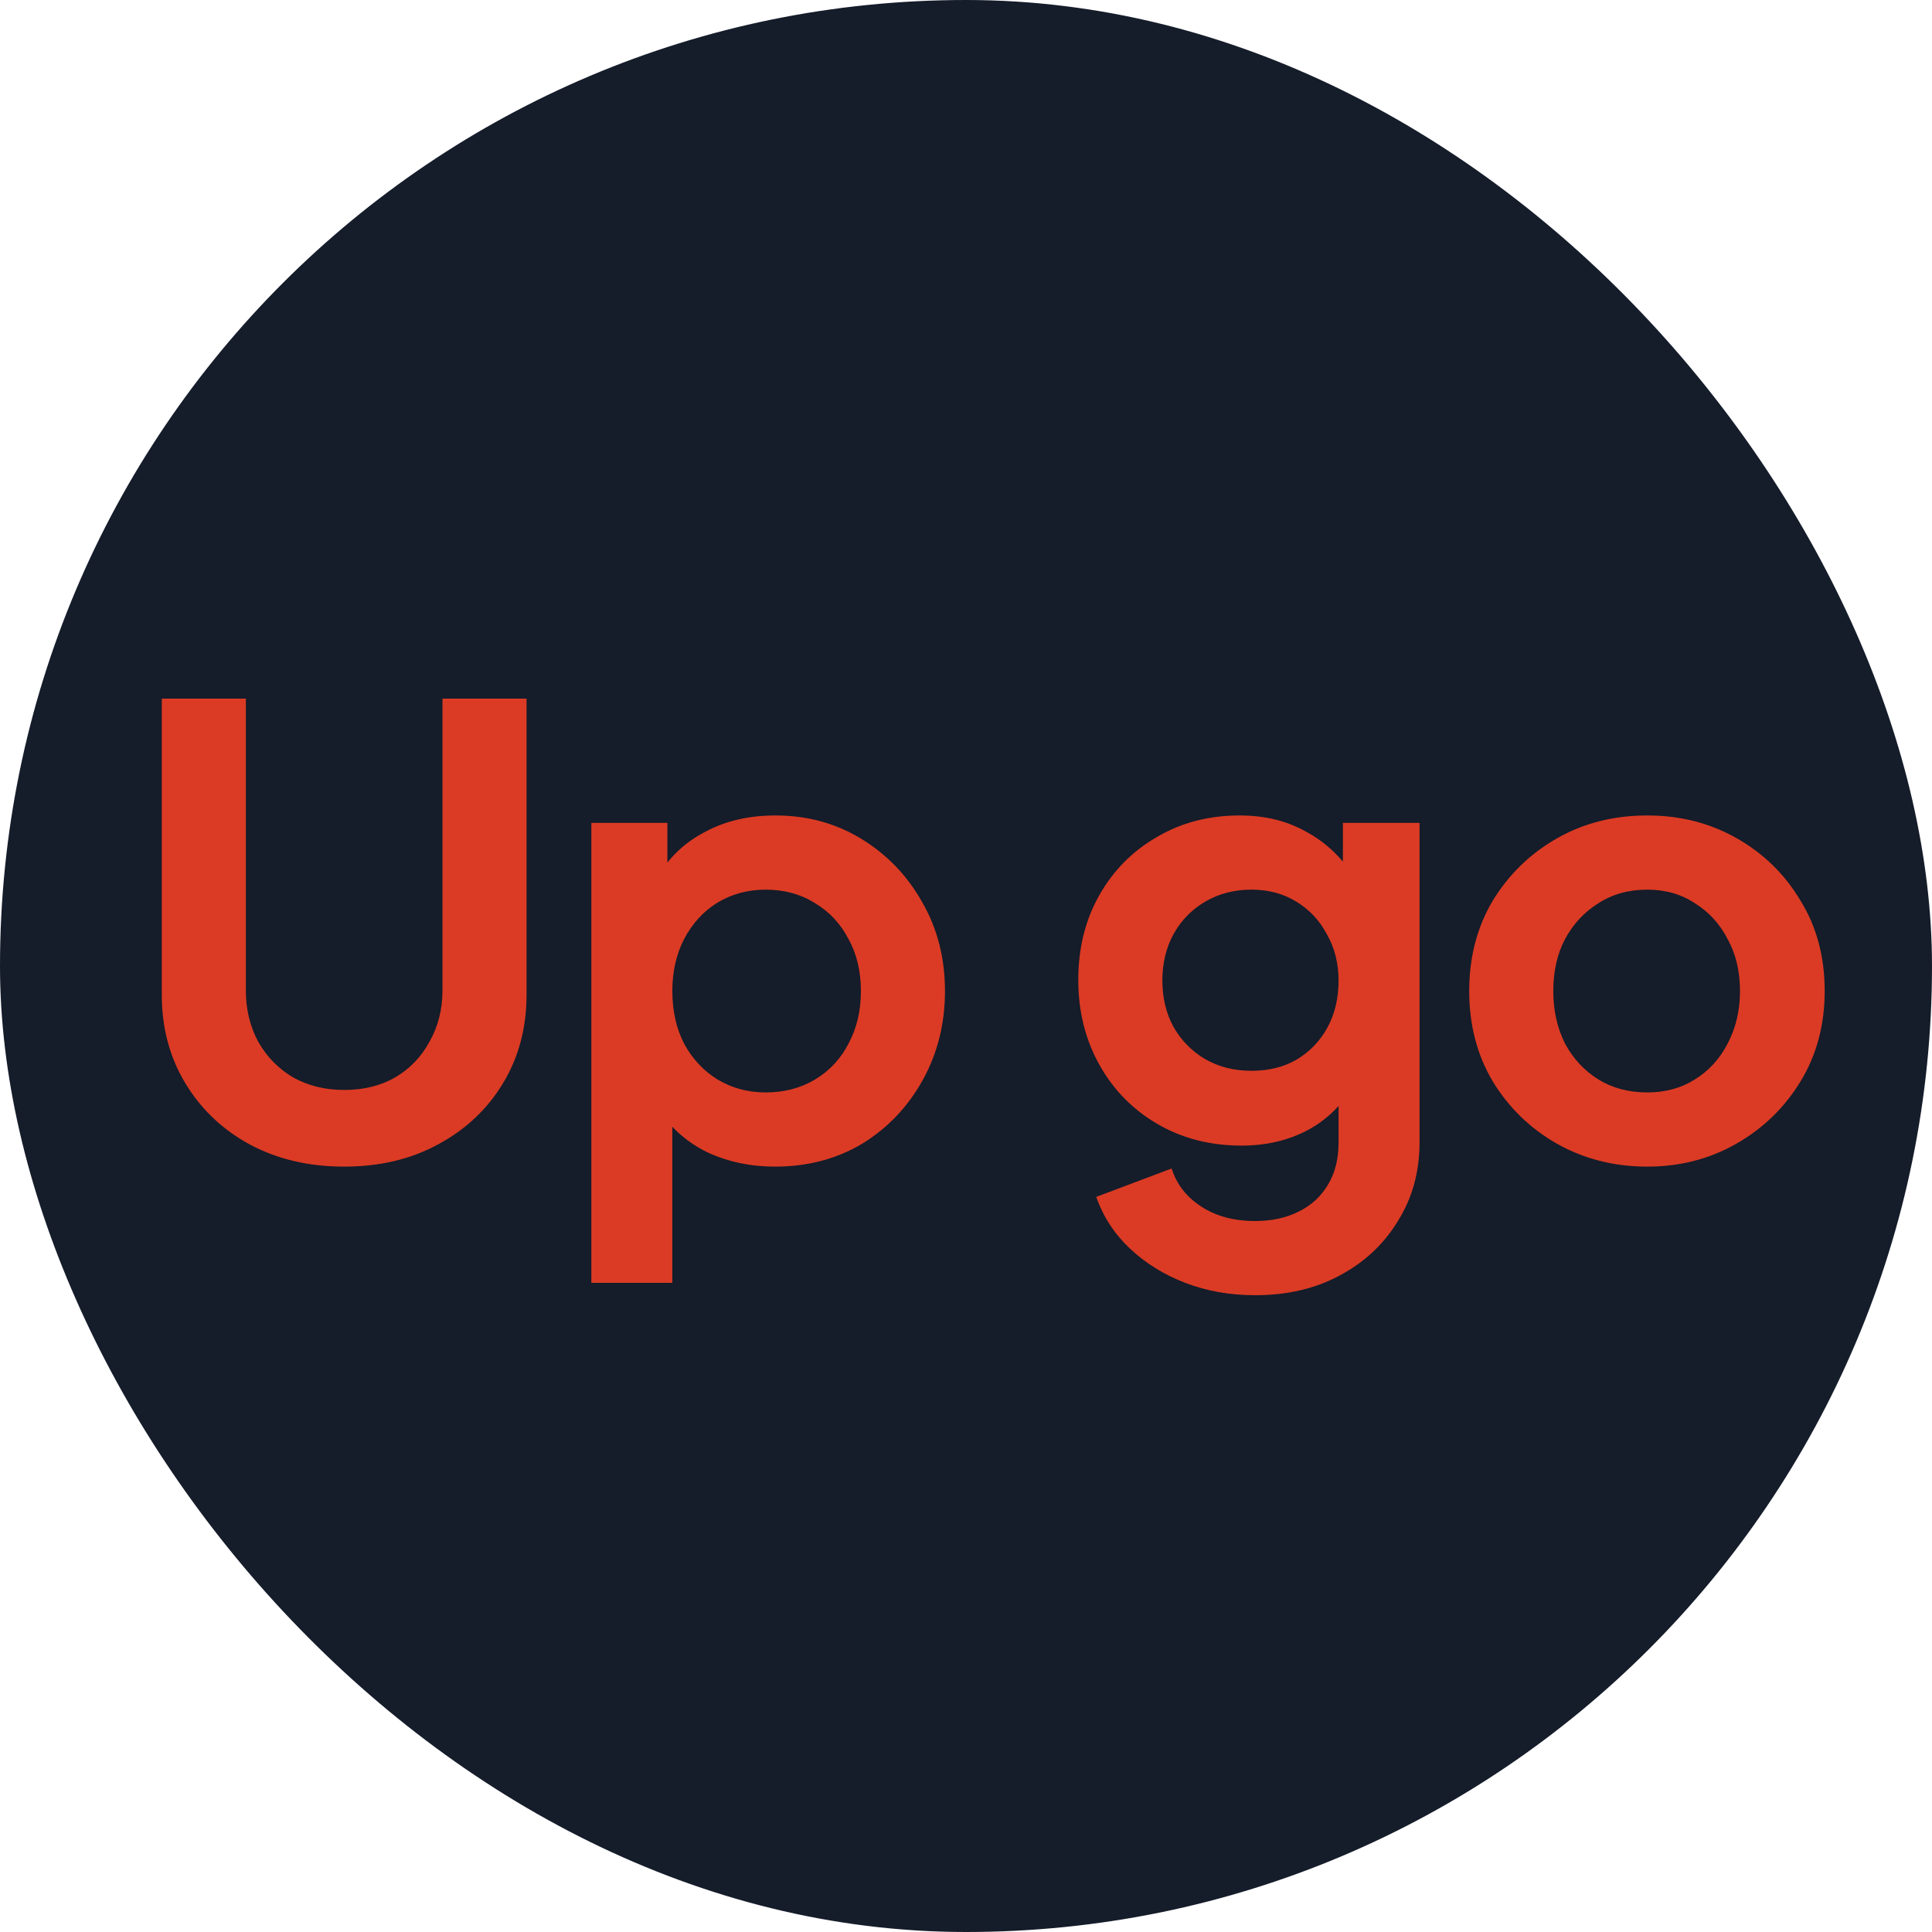<svg xmlns="http://www.w3.org/2000/svg" width="50" height="50" viewBox="0 0 50 50" fill="none"><rect width="50" height="50" rx="25" fill="#151C2A"></rect><path d="M8.907 30.192C7.99 30.192 7.174 30 6.459 29.616C5.755 29.232 5.201 28.704 4.795 28.032C4.39 27.36 4.187 26.597 4.187 25.744V18.08H6.363V25.632C6.363 26.123 6.47 26.565 6.683 26.96C6.907 27.355 7.211 27.664 7.595 27.888C7.979 28.101 8.417 28.208 8.907 28.208C9.409 28.208 9.846 28.101 10.219 27.888C10.603 27.664 10.902 27.355 11.115 26.96C11.339 26.565 11.451 26.123 11.451 25.632V18.08H13.627V25.744C13.627 26.597 13.425 27.36 13.019 28.032C12.614 28.704 12.054 29.232 11.339 29.616C10.635 30 9.825 30.192 8.907 30.192ZM15.304 33.2V21.296H17.272V23.024L17.08 22.592C17.378 22.123 17.784 21.76 18.296 21.504C18.808 21.237 19.4 21.104 20.072 21.104C20.893 21.104 21.634 21.307 22.296 21.712C22.957 22.117 23.48 22.661 23.864 23.344C24.259 24.027 24.456 24.795 24.456 25.648C24.456 26.491 24.264 27.259 23.88 27.952C23.496 28.645 22.973 29.195 22.312 29.6C21.651 29.995 20.898 30.192 20.056 30.192C19.427 30.192 18.845 30.069 18.312 29.824C17.789 29.568 17.373 29.205 17.064 28.736L17.4 28.32V33.2H15.304ZM19.816 28.272C20.296 28.272 20.723 28.16 21.096 27.936C21.469 27.712 21.757 27.403 21.96 27.008C22.173 26.613 22.28 26.16 22.28 25.648C22.28 25.136 22.173 24.688 21.96 24.304C21.757 23.909 21.469 23.6 21.096 23.376C20.723 23.141 20.296 23.024 19.816 23.024C19.357 23.024 18.941 23.136 18.568 23.36C18.205 23.584 17.917 23.899 17.704 24.304C17.501 24.699 17.4 25.147 17.4 25.648C17.4 26.16 17.501 26.613 17.704 27.008C17.917 27.403 18.205 27.712 18.568 27.936C18.941 28.16 19.357 28.272 19.816 28.272ZM32.482 33.52C31.831 33.52 31.228 33.413 30.674 33.2C30.119 32.987 29.639 32.688 29.234 32.304C28.839 31.931 28.551 31.488 28.37 30.976L30.322 30.24C30.45 30.645 30.7 30.971 31.074 31.216C31.458 31.472 31.927 31.6 32.482 31.6C32.908 31.6 33.282 31.52 33.602 31.36C33.932 31.2 34.188 30.965 34.37 30.656C34.551 30.357 34.642 29.995 34.642 29.568V27.584L35.042 28.064C34.743 28.587 34.343 28.981 33.842 29.248C33.34 29.515 32.77 29.648 32.13 29.648C31.319 29.648 30.594 29.461 29.954 29.088C29.314 28.715 28.812 28.203 28.45 27.552C28.087 26.901 27.906 26.171 27.906 25.36C27.906 24.539 28.087 23.808 28.45 23.168C28.812 22.528 29.308 22.027 29.938 21.664C30.567 21.291 31.282 21.104 32.082 21.104C32.732 21.104 33.303 21.243 33.794 21.52C34.295 21.787 34.711 22.176 35.042 22.688L34.754 23.216V21.296H36.738V29.568C36.738 30.325 36.551 31.003 36.178 31.6C35.815 32.197 35.314 32.667 34.674 33.008C34.044 33.349 33.314 33.52 32.482 33.52ZM32.386 27.712C32.834 27.712 33.223 27.616 33.554 27.424C33.895 27.221 34.162 26.944 34.354 26.592C34.546 26.24 34.642 25.835 34.642 25.376C34.642 24.928 34.54 24.528 34.338 24.176C34.146 23.813 33.879 23.531 33.538 23.328C33.207 23.125 32.823 23.024 32.386 23.024C31.948 23.024 31.554 23.125 31.202 23.328C30.85 23.531 30.572 23.813 30.37 24.176C30.178 24.528 30.082 24.928 30.082 25.376C30.082 25.824 30.178 26.224 30.37 26.576C30.572 26.928 30.844 27.205 31.186 27.408C31.538 27.611 31.938 27.712 32.386 27.712ZM42.631 30.192C41.778 30.192 40.999 29.995 40.295 29.6C39.602 29.205 39.047 28.667 38.631 27.984C38.226 27.301 38.023 26.523 38.023 25.648C38.023 24.773 38.226 23.995 38.631 23.312C39.047 22.629 39.602 22.091 40.295 21.696C40.988 21.301 41.767 21.104 42.631 21.104C43.484 21.104 44.258 21.301 44.951 21.696C45.644 22.091 46.194 22.629 46.599 23.312C47.015 23.984 47.223 24.763 47.223 25.648C47.223 26.523 47.015 27.301 46.599 27.984C46.183 28.667 45.628 29.205 44.935 29.6C44.242 29.995 43.474 30.192 42.631 30.192ZM42.631 28.272C43.1 28.272 43.511 28.16 43.863 27.936C44.226 27.712 44.508 27.403 44.711 27.008C44.924 26.603 45.031 26.149 45.031 25.648C45.031 25.136 44.924 24.688 44.711 24.304C44.508 23.909 44.226 23.6 43.863 23.376C43.511 23.141 43.1 23.024 42.631 23.024C42.151 23.024 41.73 23.141 41.367 23.376C41.004 23.6 40.716 23.909 40.503 24.304C40.3 24.688 40.199 25.136 40.199 25.648C40.199 26.149 40.3 26.603 40.503 27.008C40.716 27.403 41.004 27.712 41.367 27.936C41.73 28.16 42.151 28.272 42.631 28.272Z" fill="#DB3B24"></path></svg>